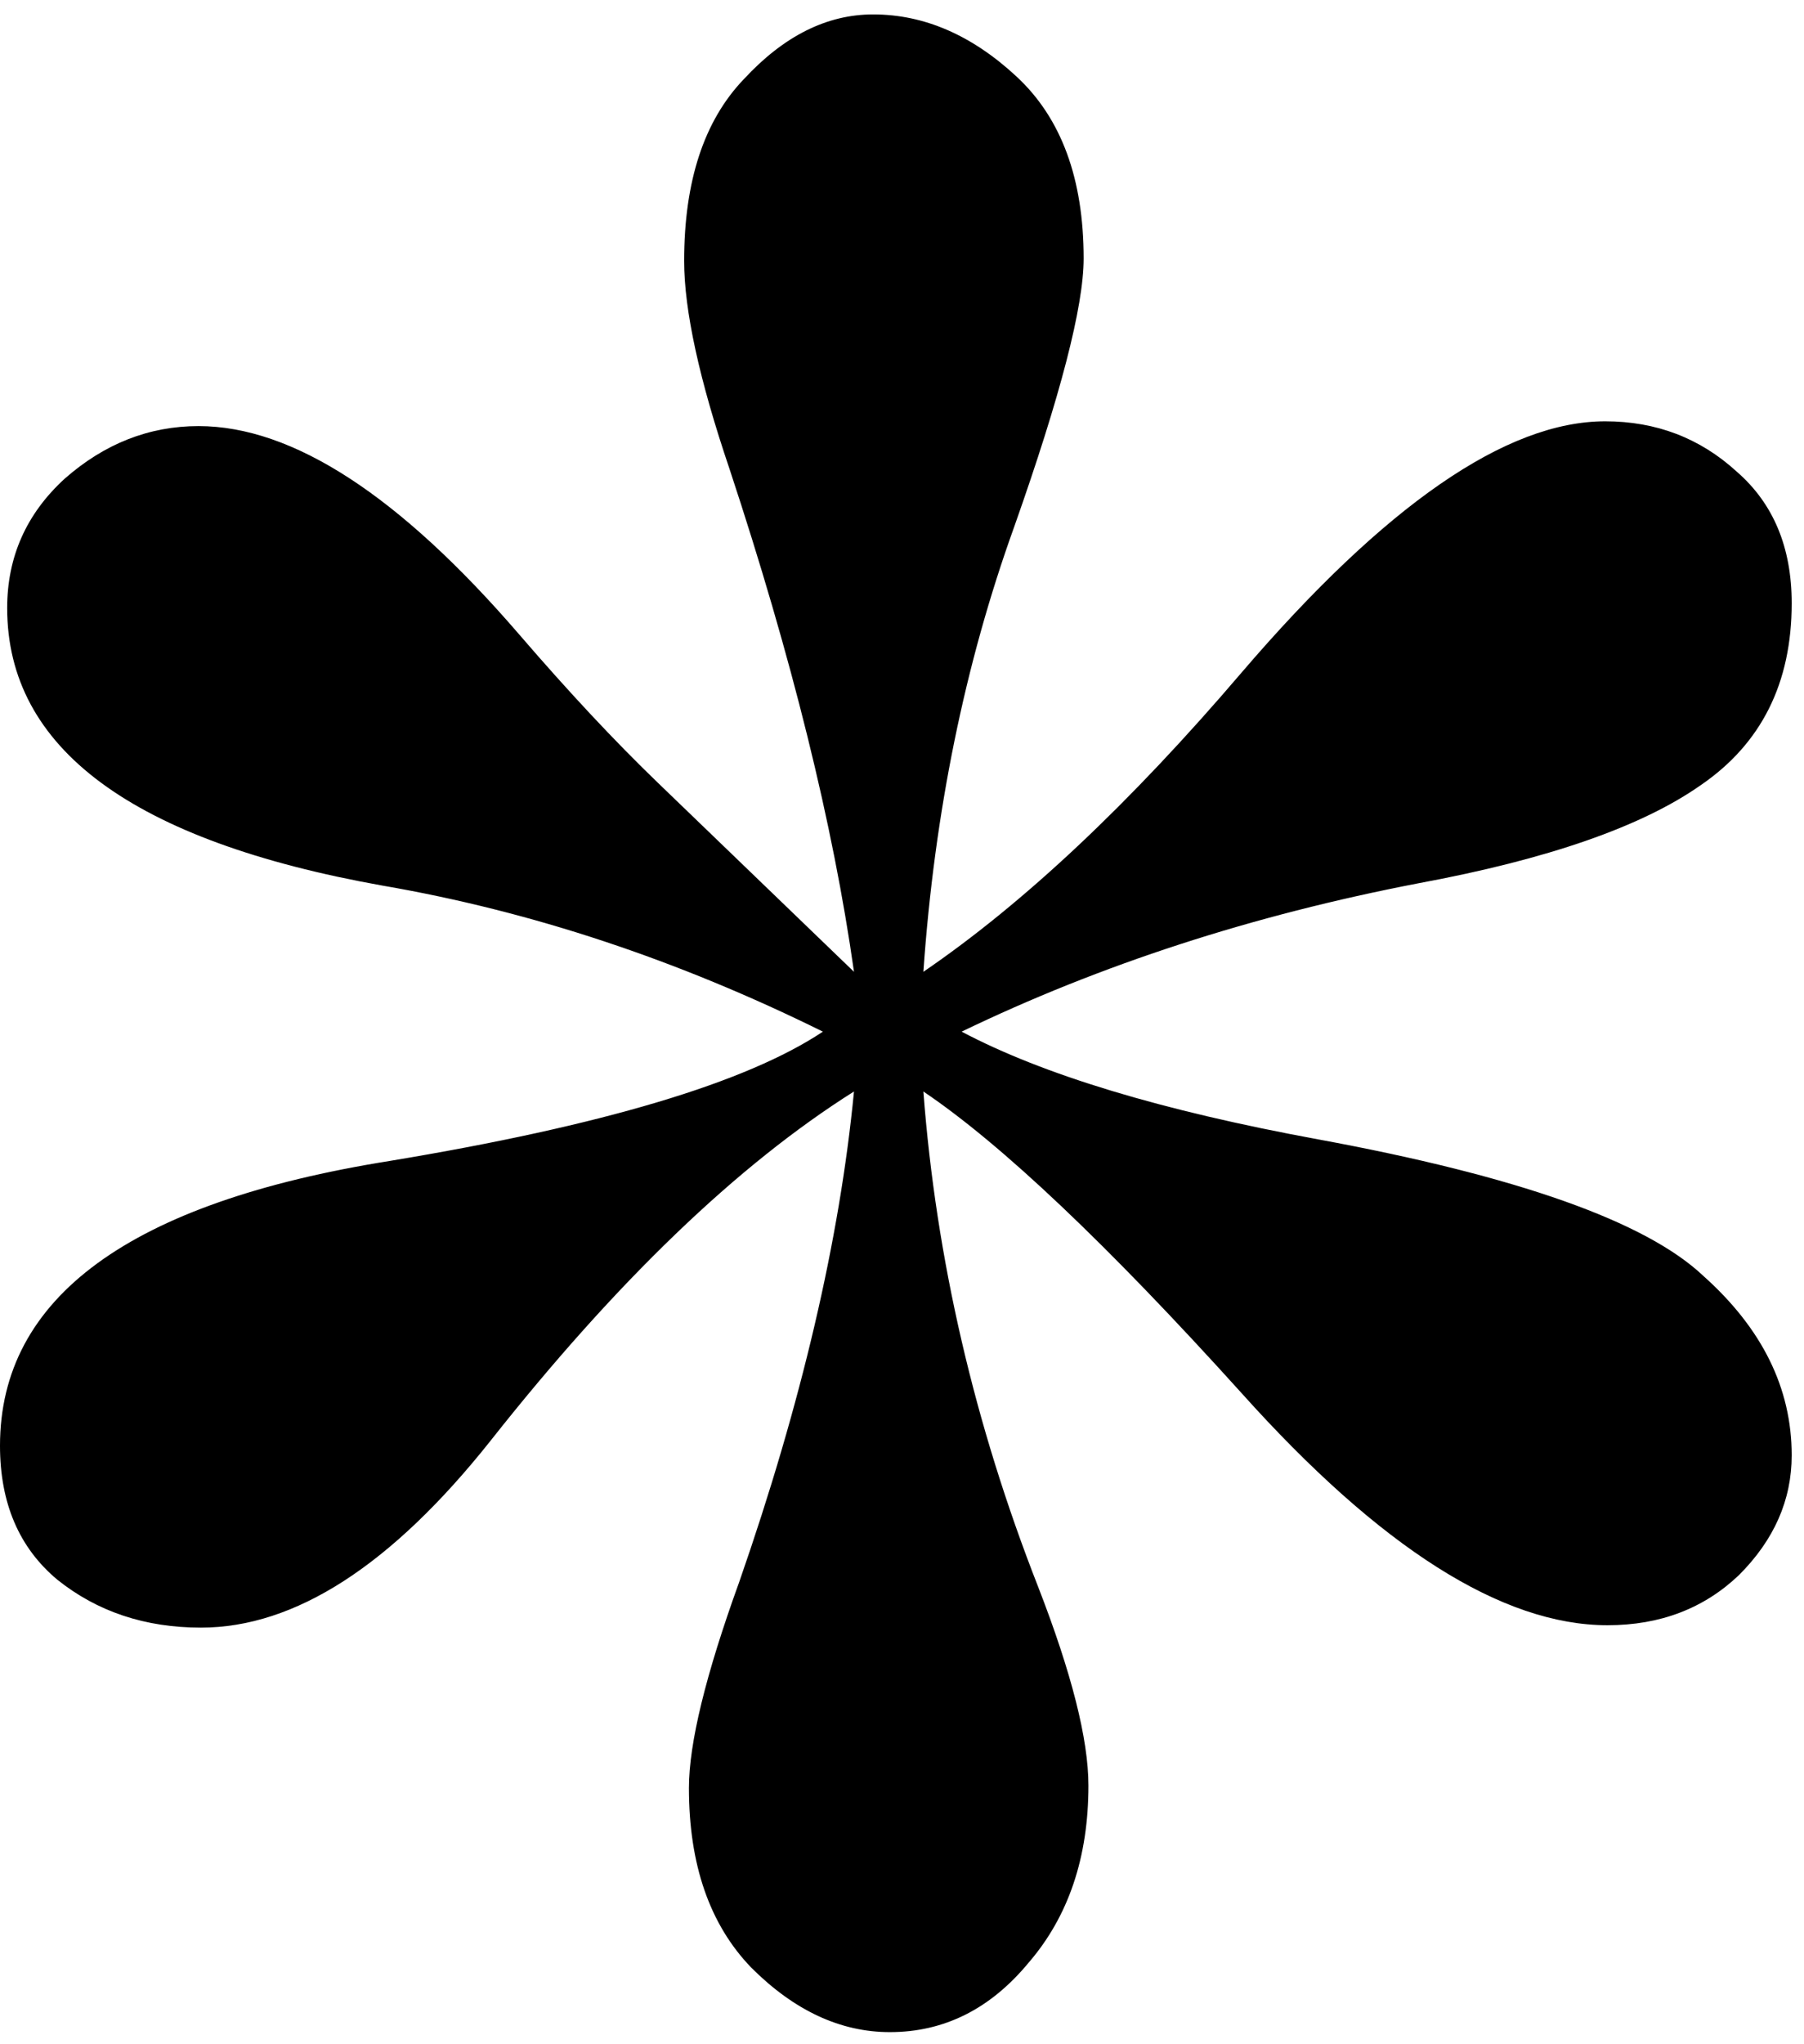<?xml version="1.0" encoding="UTF-8"?> <svg xmlns="http://www.w3.org/2000/svg" width="83" height="94" viewBox="0 0 83 94" fill="none"><path d="M39.291 44.687C38.337 37.937 36.43 30.233 33.568 21.575C32.174 17.466 31.477 14.274 31.477 11.999C31.477 8.331 32.394 5.543 34.228 3.635C36.063 1.654 38.044 0.663 40.172 0.663C42.52 0.663 44.721 1.617 46.775 3.525C48.83 5.433 49.857 8.221 49.857 11.889C49.857 14.091 48.793 18.199 46.665 24.216C44.391 30.526 42.996 37.35 42.483 44.687C47.105 41.532 51.985 36.946 57.121 30.93C63.724 23.226 69.301 19.373 73.85 19.373C76.198 19.373 78.215 20.144 79.903 21.685C81.591 23.152 82.434 25.17 82.434 27.738C82.434 31.407 81.04 34.195 78.252 36.102C75.537 38.01 71.208 39.514 65.265 40.615C57.634 42.082 50.627 44.357 44.244 47.438C47.986 49.419 53.452 51.07 60.643 52.391C69.814 54.079 75.721 56.17 78.362 58.664C81.077 61.086 82.434 63.837 82.434 66.919C82.434 68.973 81.627 70.808 80.013 72.422C78.399 73.963 76.381 74.733 73.96 74.733C69.117 74.733 63.504 71.174 57.121 64.057C50.957 57.234 46.078 52.611 42.483 50.19C43.07 57.894 44.831 65.488 47.766 72.972C49.306 76.934 50.077 79.979 50.077 82.107C50.077 85.409 49.16 88.124 47.325 90.251C45.565 92.379 43.437 93.443 40.942 93.443C38.667 93.443 36.54 92.453 34.559 90.472C32.651 88.49 31.697 85.739 31.697 82.217C31.697 80.163 32.467 77.008 34.008 72.752C36.87 64.534 38.631 57.014 39.291 50.19C33.935 53.565 28.359 58.921 22.562 66.259C18.013 71.982 13.574 74.843 9.245 74.843C6.677 74.843 4.476 74.109 2.641 72.642C0.88 71.174 0 69.12 0 66.479C0 59.655 5.98 55.289 17.94 53.382C27.698 51.767 34.338 49.786 37.86 47.438C31.183 44.137 24.433 41.899 17.61 40.725C6.09 38.67 0.33 34.415 0.33 27.958C0.33 25.61 1.211 23.629 2.972 22.015C4.806 20.401 6.86 19.593 9.135 19.593C13.464 19.593 18.38 22.785 23.883 29.169C26.157 31.81 28.285 34.085 30.266 35.992L39.291 44.687Z" fill="black"></path></svg> 